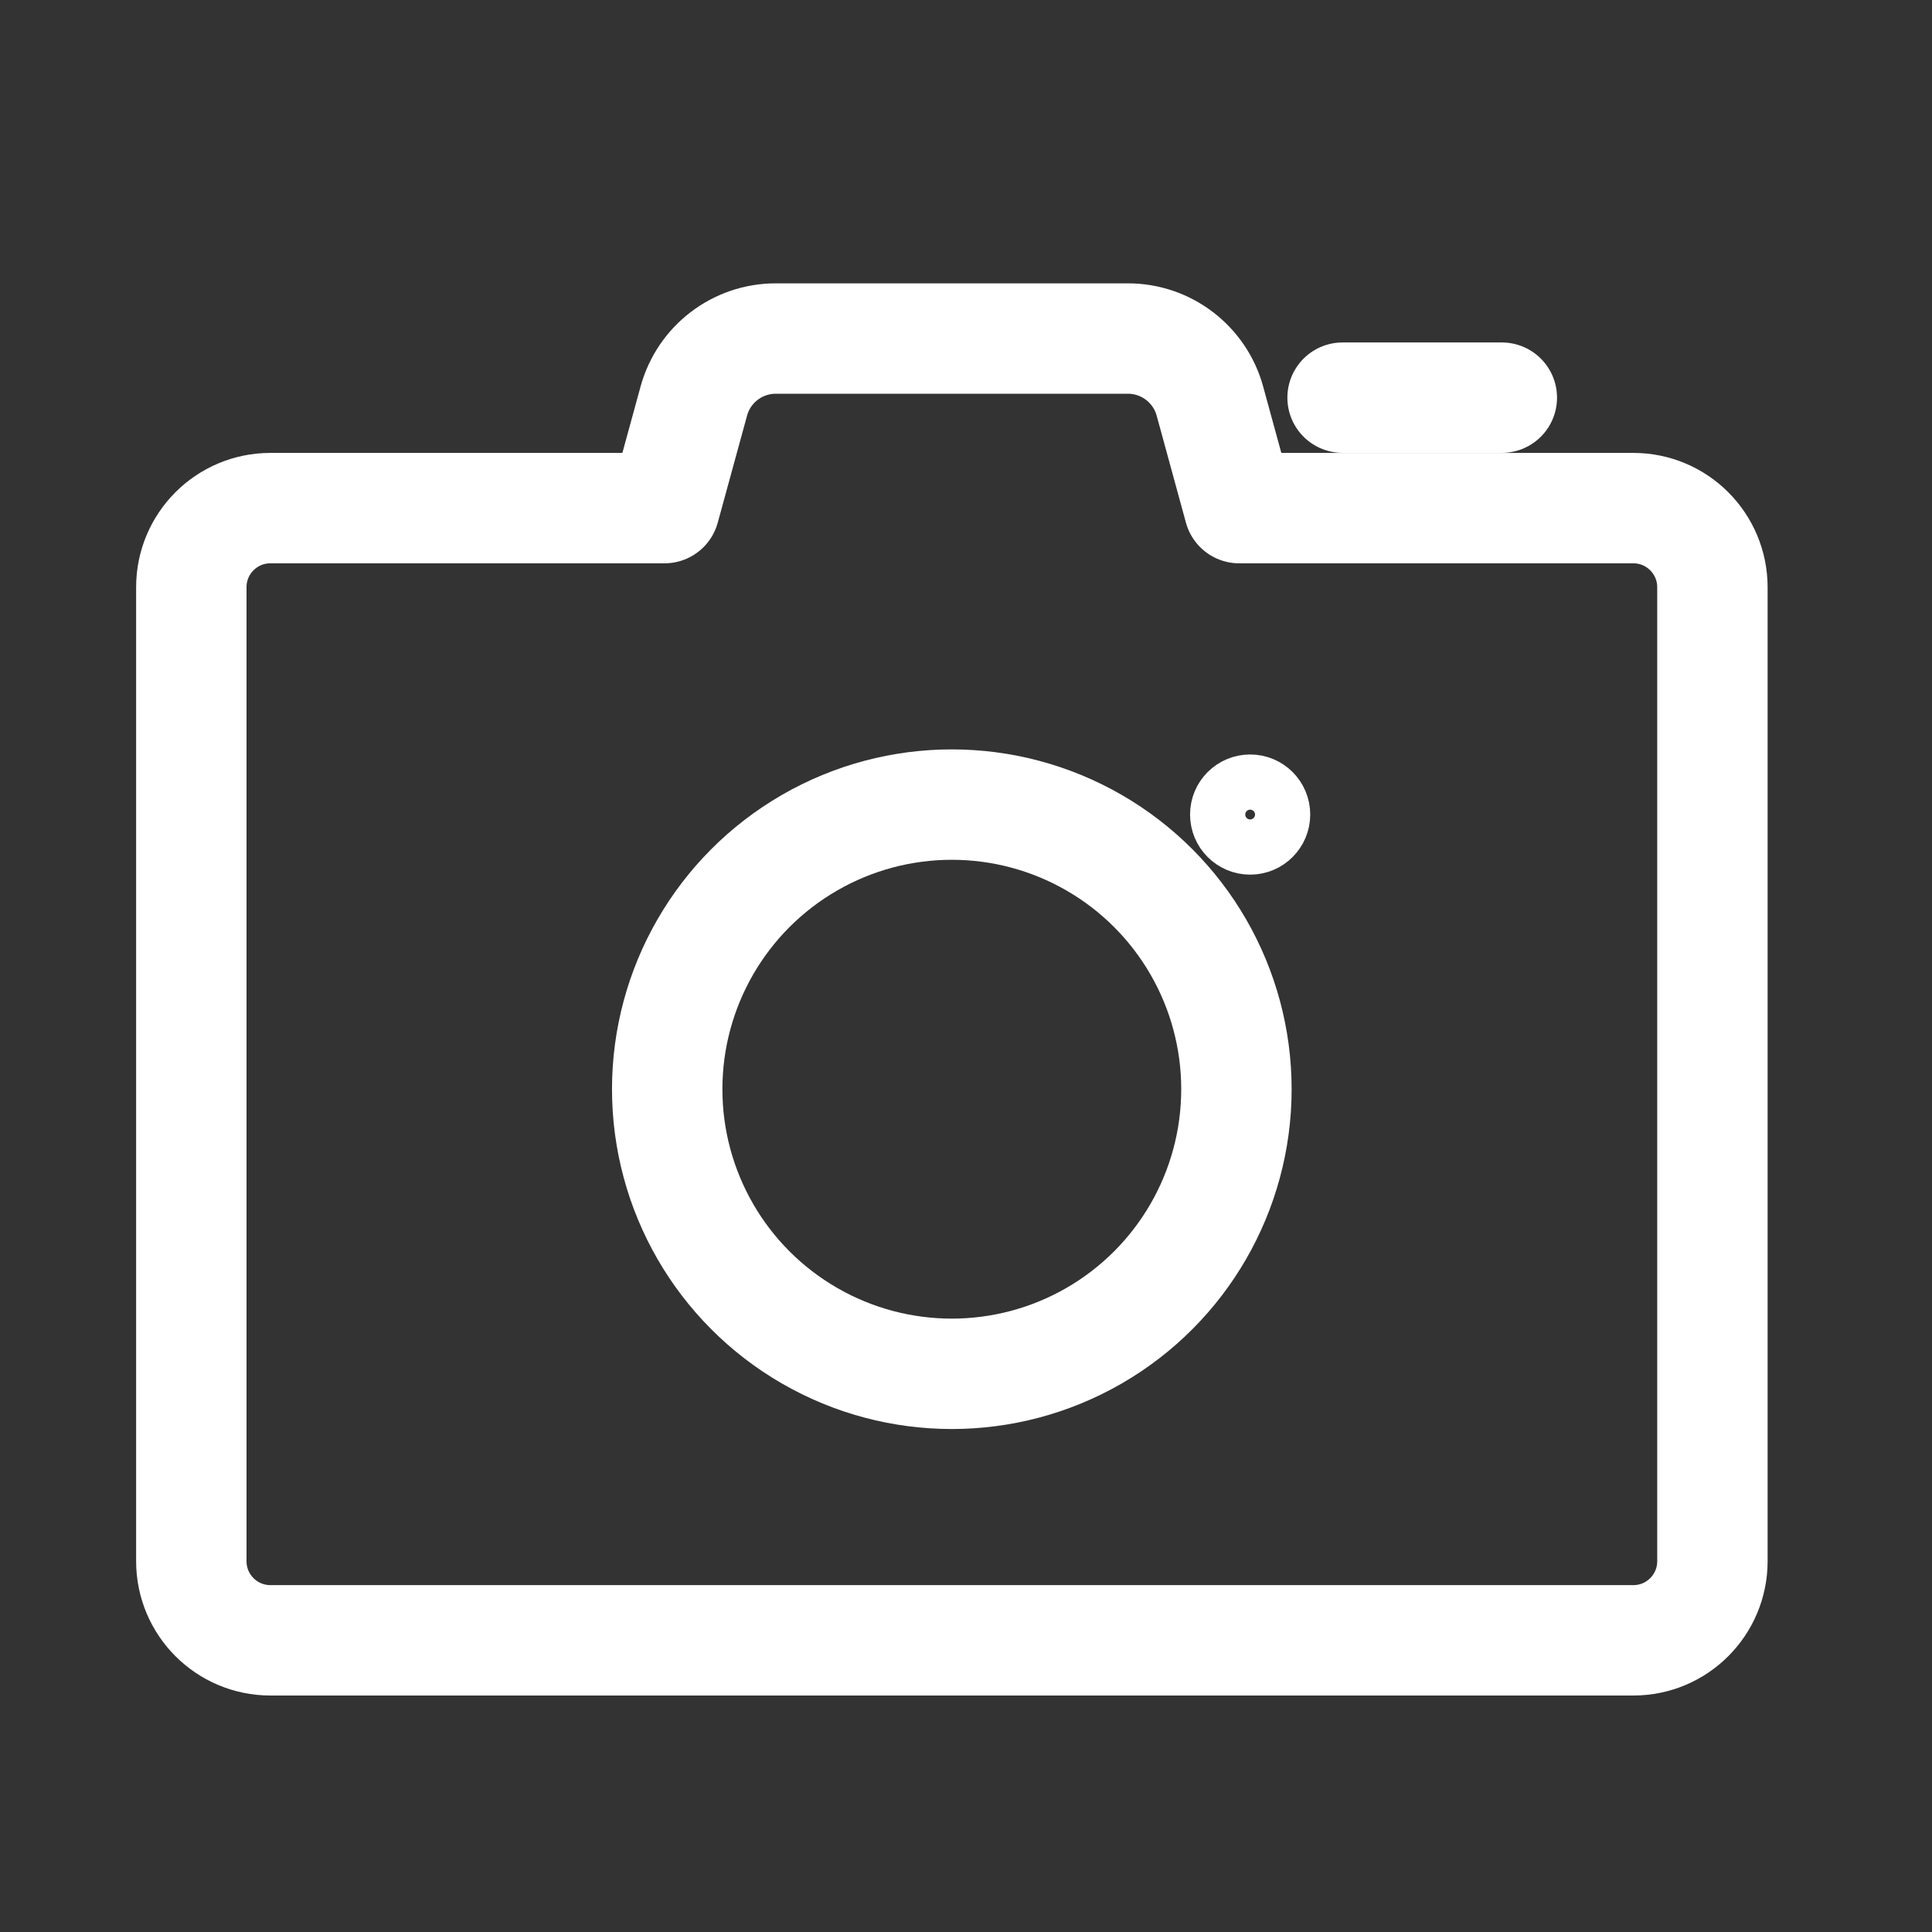 <?xml version="1.0" encoding="utf-8"?>
<!-- Generator: Adobe Illustrator 16.0.0, SVG Export Plug-In . SVG Version: 6.00 Build 0)  -->
<!DOCTYPE svg PUBLIC "-//W3C//DTD SVG 1.1//EN" "http://www.w3.org/Graphics/SVG/1.1/DTD/svg11.dtd">
<svg version="1.1" id="Layer_1" xmlns="http://www.w3.org/2000/svg" xmlns:xlink="http://www.w3.org/1999/xlink" x="0px" y="0px"
	 width="35px" height="35px" viewBox="0 0 35 35" enable-background="new 0 0 35 35" xml:space="preserve">
<rect x="0" y="0" width="35" height="35" fill="#333333" stroke="none"/>
<g>
	<path fill="#777778" d="M76.032,34.584H62.039c-1.366,0-2.478-1.111-2.478-2.479V6.889c0-1.366,1.111-2.478,2.478-2.478h13.993
		c1.366,0,2.478,1.111,2.478,2.478v25.216C78.51,33.473,77.398,34.584,76.032,34.584z M62.039,5.785
		c-0.609,0-1.104,0.495-1.104,1.104v25.216c0,0.609,0.495,1.105,1.104,1.105h13.993c0.609,0,1.104-0.496,1.104-1.105V6.889
		c0-0.609-0.495-1.104-1.104-1.104H62.039z"/>
	<g>
		<path fill="#777778" d="M63.89,14.125c-0.38,0-0.687-0.308-0.687-0.687v-1.486c0-0.38,0.307-0.687,0.687-0.687
			c0.379,0,0.687,0.307,0.687,0.687v1.486C64.576,13.817,64.269,14.125,63.89,14.125z"/>
		<path fill="#777778" d="M69.036,14.125c-0.379,0-0.688-0.308-0.688-0.687v-1.486c0-0.38,0.309-0.687,0.688-0.687
			s0.686,0.307,0.686,0.687v1.486C69.722,13.817,69.415,14.125,69.036,14.125z"/>
		<path fill="#777778" d="M74.182,14.125c-0.379,0-0.687-0.308-0.687-0.687v-1.486c0-0.38,0.308-0.687,0.687-0.687
			c0.38,0,0.687,0.307,0.687,0.687v1.486C74.868,13.817,74.562,14.125,74.182,14.125z"/>
	</g>
	<g>
		<path fill="#777778" d="M63.89,19.922c-0.38,0-0.687-0.309-0.687-0.688v-1.486c0-0.38,0.307-0.687,0.687-0.687
			c0.379,0,0.687,0.307,0.687,0.687v1.486C64.576,19.613,64.269,19.922,63.89,19.922z"/>
		<path fill="#777778" d="M69.036,19.922c-0.379,0-0.688-0.309-0.688-0.688v-1.486c0-0.38,0.309-0.687,0.688-0.687
			s0.686,0.307,0.686,0.687v1.486C69.722,19.613,69.415,19.922,69.036,19.922z"/>
		<path fill="#777778" d="M74.182,19.922c-0.379,0-0.687-0.309-0.687-0.688v-1.486c0-0.38,0.308-0.687,0.687-0.687
			c0.38,0,0.687,0.307,0.687,0.687v1.486C74.868,19.613,74.562,19.922,74.182,19.922z"/>
	</g>
	<path fill="#777778" d="M65.412,34.523c-0.379,0-0.688-0.307-0.688-0.686v-8.209c0-1.367,1.112-2.479,2.479-2.479h3.665
		c1.366,0,2.478,1.111,2.478,2.479v6.119c0,0.379-0.308,0.686-0.687,0.686s-0.687-0.307-0.687-0.686v-6.119
		c0-0.609-0.495-1.105-1.104-1.105h-3.665c-0.609,0-1.104,0.496-1.104,1.105v8.209C66.099,34.217,65.791,34.523,65.412,34.523z"/>
	<path fill="#777778" d="M58.338,34.584h-4.705c-1.365,0-2.477-1.111-2.477-2.479V18.459c0-0.867,0.461-1.68,1.203-2.125
		l5.464-3.275c0.325-0.195,0.747-0.09,0.942,0.236c0.194,0.325,0.089,0.746-0.236,0.941l-5.464,3.275
		c-0.331,0.198-0.536,0.561-0.536,0.948v13.646c0,0.609,0.495,1.105,1.104,1.105h4.705c0.379,0,0.686,0.307,0.686,0.686
		S58.717,34.584,58.338,34.584z"/>
</g>
<g>
	<path fill="none" stroke="#FFFFFF" stroke-width="2" stroke-linecap="round" stroke-linejoin="round" stroke-miterlimit="10" d="
		M29.59,9.205h-7.141l-0.53-1.938c-0.183-0.669-0.792-1.134-1.485-1.134h-6.381c-0.693,0-1.301,0.464-1.484,1.133l-0.531,1.939
		h-7.14c-0.791,0-1.432,0.642-1.432,1.432v17.646c0,0.791,0.641,1.433,1.432,1.433H29.59c0.791,0,1.432-0.642,1.432-1.433V10.637
		C31.021,9.847,30.381,9.205,29.59,9.205z"/>
	
		<circle fill="none" stroke="#FFFFFF" stroke-width="2" stroke-linecap="round" stroke-linejoin="round" stroke-miterlimit="10" cx="17.243" cy="19.732" r="5.156"/>
	<path fill="none" stroke="#FFFFFF" stroke-miterlimit="10" d="M23.236,14.756c0,0.325-0.264,0.589-0.588,0.589
		c-0.326,0-0.589-0.264-0.589-0.589c0-0.324,0.263-0.588,0.589-0.588C22.973,14.168,23.236,14.432,23.236,14.756"/>
	
		<line fill="none" stroke="#FFFFFF" stroke-width="2" stroke-linecap="round" stroke-linejoin="round" stroke-miterlimit="10" x1="24.322" y1="7.204" x2="27.207" y2="7.204"/>
</g>
<g>
	<path fill="#777778" d="M55.89,59.998c-0.694,0-1.415-0.097-2.155-0.323c-5.342-1.606-10.39-6.692-10.664-6.971
		c-0.279-0.274-5.365-5.324-6.974-10.659c-1.177-3.91,1.177-7.283,2.684-8.946c0.436-0.48,1.032-0.754,1.682-0.771
		c0.643-0.016,1.272,0.235,1.726,0.689l2.992,2.998c0.917,0.917,0.917,2.41,0,3.328l-1.697,1.697c-0.255,0.255-0.668,0.255-0.924,0
		c-0.254-0.254-0.254-0.668,0-0.923l1.697-1.698c0.409-0.408,0.409-1.073,0-1.482l-2.991-2.996
		c-0.205-0.206-0.479-0.315-0.771-0.309c-0.288,0.008-0.553,0.129-0.747,0.342c-1.322,1.459-3.393,4.398-2.401,7.693
		c1.521,5.045,6.592,10.057,6.643,10.107c0.003,0.004,0.006,0.006,0.01,0.009c0.05,0.053,5.061,5.121,10.112,6.644
		c3.296,0.996,6.239-1.077,7.699-2.402c0.214-0.192,0.335-0.459,0.342-0.748c0.008-0.289-0.102-0.563-0.308-0.769l-2.996-2.991
		c-0.411-0.411-1.078-0.411-1.49,0l-0.493,0.492c-0.441,0.445-1.031,0.692-1.66,0.694c-0.633,0.002-1.228-0.245-1.675-0.694
		l-9.199-9.199c-0.254-0.254-0.254-0.667,0-0.922c0.255-0.254,0.668-0.254,0.923,0l9.199,9.198c0.2,0.201,0.467,0.313,0.746,0.313
		c0.001,0,0.001,0,0.003,0c0.279-0.002,0.541-0.111,0.737-0.311l0.496-0.496c0.919-0.918,2.416-0.918,3.335,0l2.996,2.992
		c0.455,0.456,0.707,1.083,0.691,1.727c-0.016,0.648-0.289,1.245-0.771,1.683C61.336,58.216,58.861,59.998,55.89,59.998z"/>
	<g>
		<path fill="#777778" d="M57.056,43.422c-0.056,0-0.111-0.006-0.17-0.021c-0.348-0.093-0.555-0.45-0.461-0.799
			c0.257-0.959-0.019-1.986-0.717-2.685c-0.697-0.698-1.726-0.972-2.684-0.717c-0.348,0.093-0.706-0.114-0.8-0.462
			c-0.093-0.348,0.114-0.705,0.463-0.798c1.406-0.376,2.917,0.028,3.943,1.054c1.025,1.027,1.43,2.538,1.055,3.944
			C57.608,43.23,57.343,43.422,57.056,43.422z"/>
	</g>
	<g>
		<path fill="#777778" d="M60.309,44.398c-0.057,0-0.112-0.008-0.169-0.022c-0.349-0.093-0.557-0.45-0.463-0.798
			c0.572-2.148-0.044-4.453-1.612-6.016c-1.572-1.567-3.877-2.186-6.017-1.613c-0.348,0.093-0.705-0.114-0.8-0.463
			c-0.093-0.348,0.114-0.705,0.463-0.799c2.587-0.691,5.375,0.057,7.274,1.95c1.898,1.892,2.646,4.679,1.952,7.276
			C60.86,44.205,60.596,44.398,60.309,44.398z"/>
	</g>
	<g>
		<path fill="#777778" d="M63.576,45.283c-0.056,0-0.112-0.006-0.168-0.021c-0.349-0.094-0.555-0.452-0.463-0.8
			c0.883-3.313-0.071-6.875-2.492-9.295c-2.42-2.42-5.983-3.375-9.297-2.494c-0.348,0.094-0.706-0.114-0.799-0.463
			c-0.092-0.348,0.114-0.704,0.464-0.798c1.822-0.485,3.75-0.492,5.572-0.021c1.879,0.485,3.602,1.472,4.982,2.853
			c1.38,1.381,2.366,3.104,2.853,4.984c0.471,1.824,0.463,3.75-0.022,5.57C64.128,45.092,63.865,45.283,63.576,45.283z"/>
	</g>
</g>
<g>
	<path fill="#777778" d="M87.494,52.452C87.493,52.452,87.493,52.452,87.494,52.452c-0.611,0-1.181-0.244-1.603-0.687
		c-1.456-1.53-3.575-3.937-5.397-6.715c-2.307-3.515-3.477-6.622-3.477-9.236c0-2.801,1.09-5.432,3.068-7.408
		c1.978-1.979,4.609-3.068,7.407-3.068c2.8,0,5.432,1.089,7.409,3.068c1.979,1.977,3.068,4.607,3.068,7.408
		c0,2.616-1.17,5.726-3.476,9.238c-1.824,2.778-3.941,5.183-5.398,6.713C88.675,52.208,88.105,52.452,87.494,52.452z M87.493,26.564
		c-5.1,0-9.249,4.149-9.249,9.25c0,5.539,5.969,12.409,8.535,15.105c0.188,0.198,0.442,0.307,0.714,0.307c0.001,0,0.001,0,0.001,0
		c0.272,0,0.526-0.108,0.715-0.307c2.565-2.696,8.535-9.563,8.535-15.105C96.744,30.714,92.594,26.564,87.493,26.564z"/>
	<path fill="#777778" d="M87.493,38.267c-1.774,0-3.22-1.445-3.22-3.222c0-1.775,1.445-3.221,3.22-3.221
		c1.776,0,3.222,1.445,3.222,3.221C90.715,36.821,89.27,38.267,87.493,38.267z M87.493,33.051c-1.099,0-1.993,0.895-1.993,1.994
		s0.895,1.994,1.993,1.994c1.101,0,1.995-0.895,1.995-1.994S88.594,33.051,87.493,33.051z"/>
</g>
</svg>
